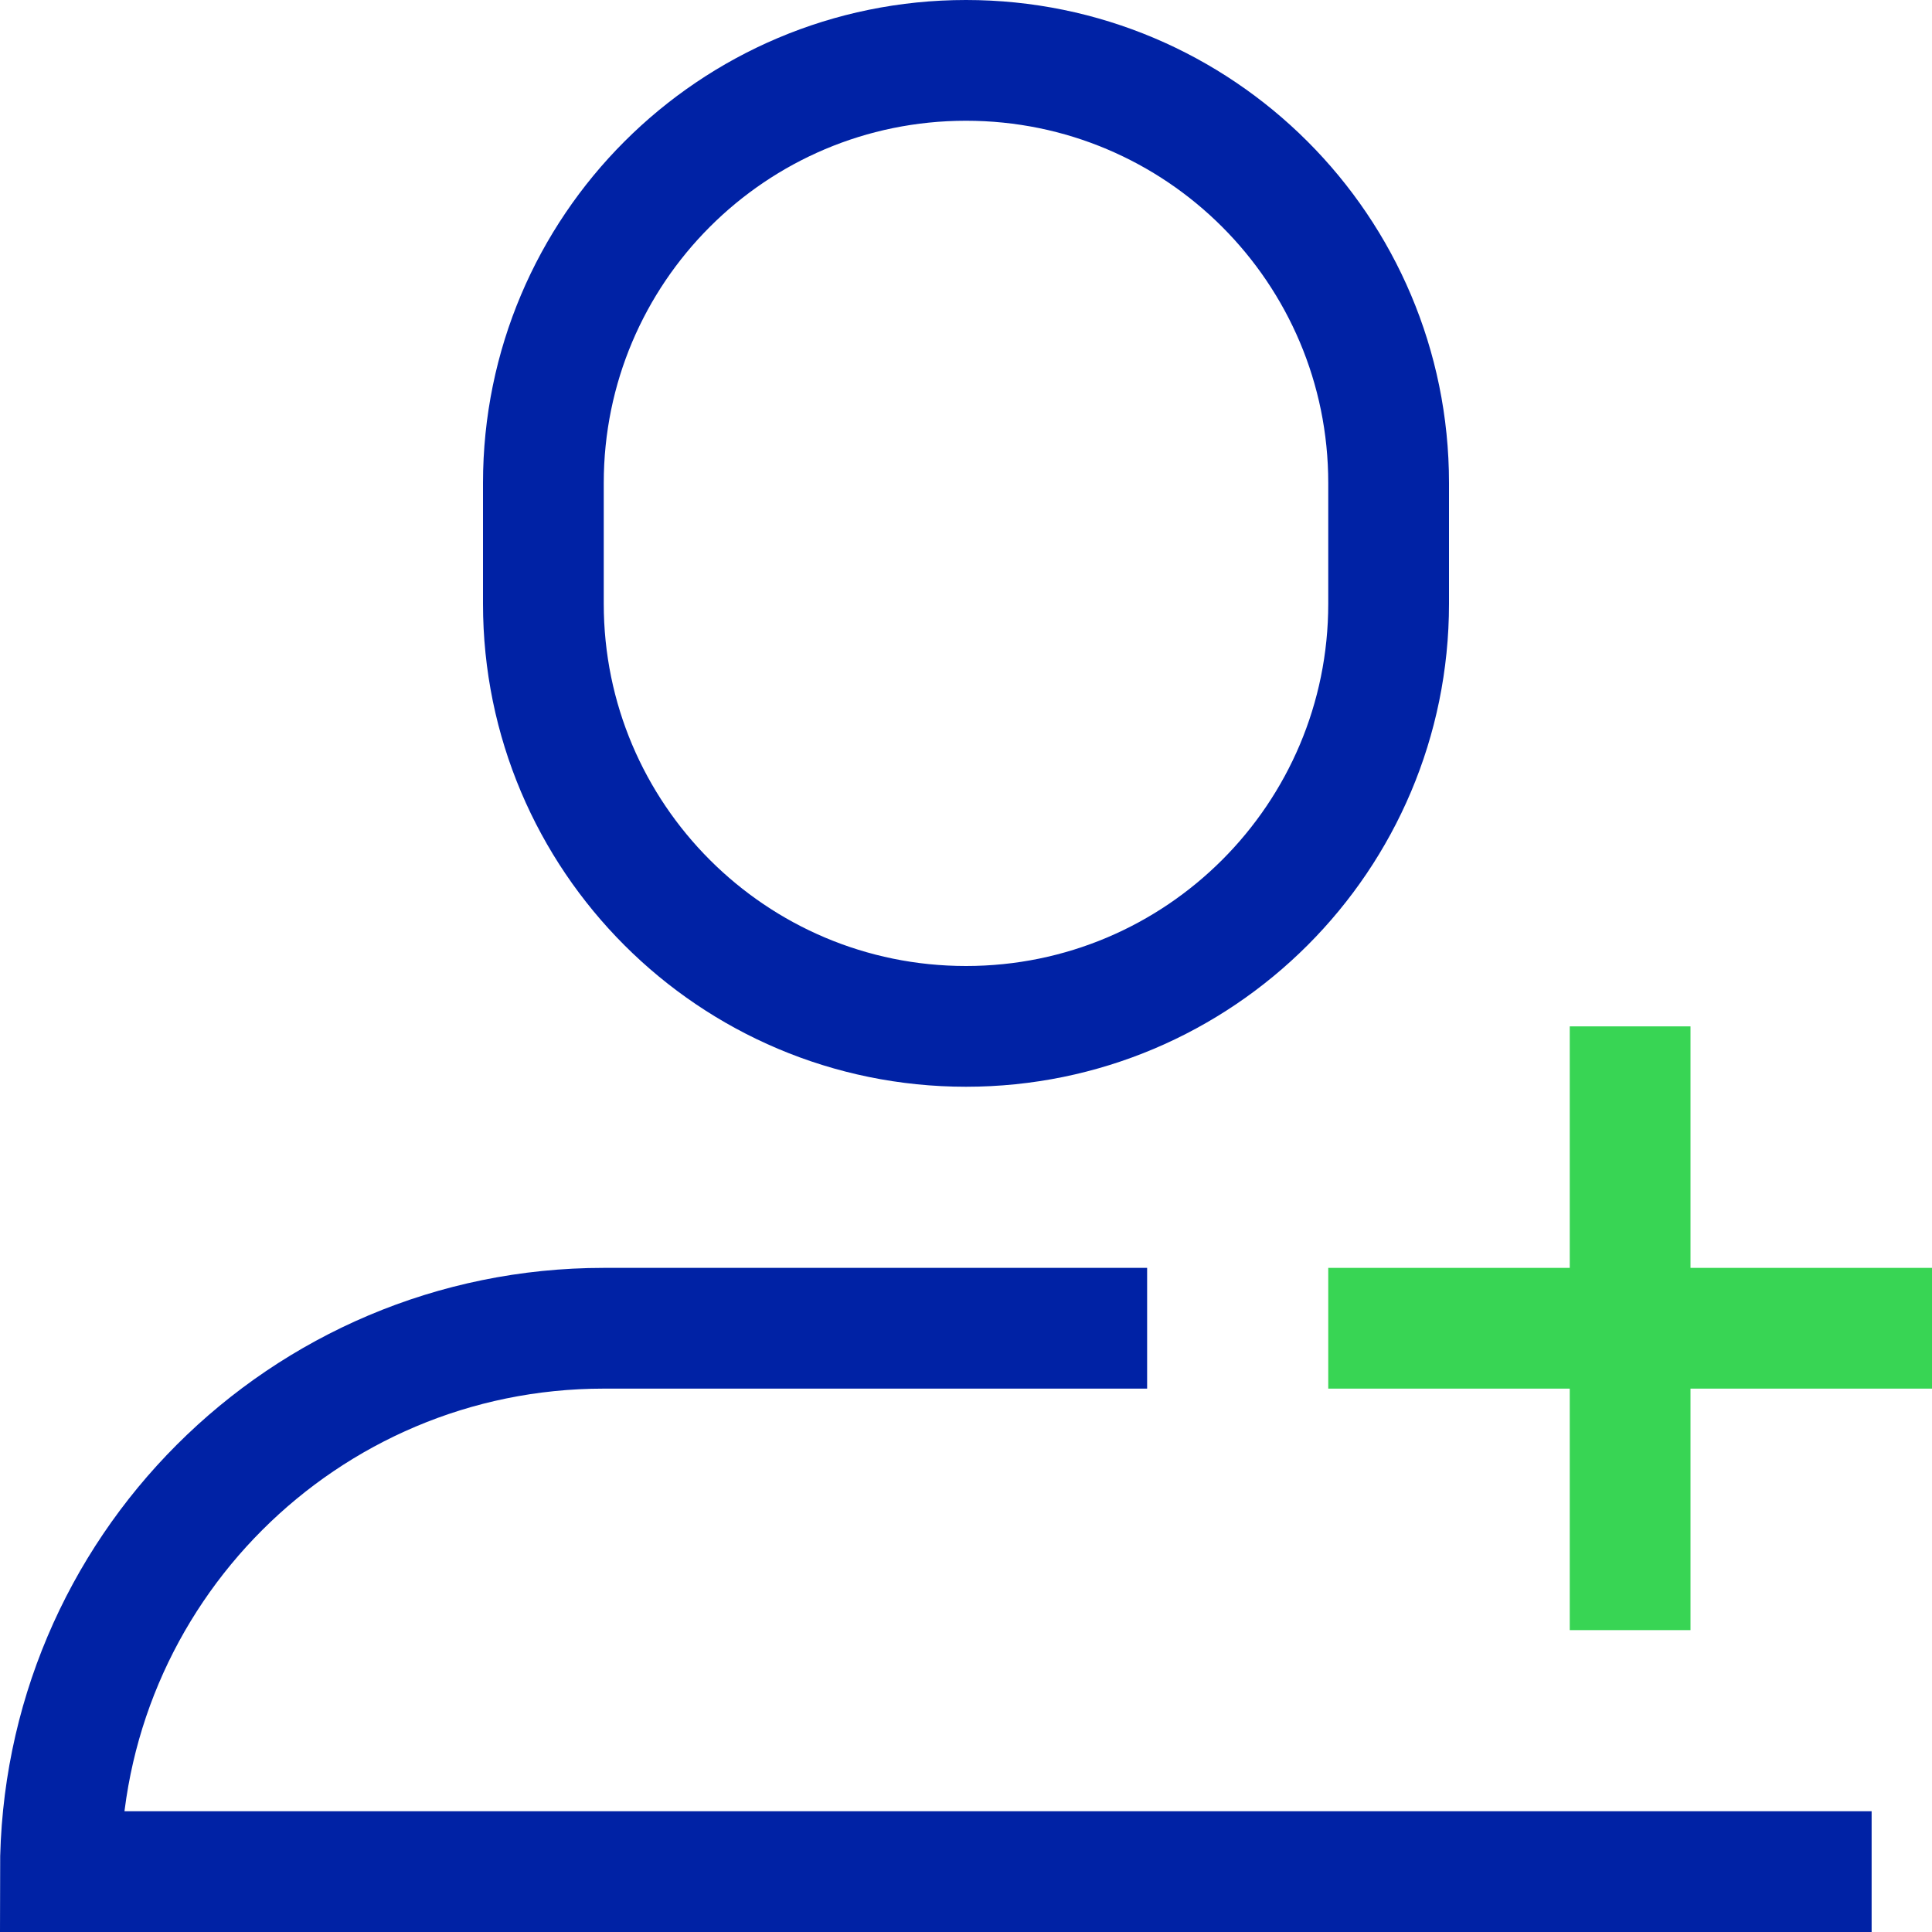 <svg version="1.1" xmlns="http://www.w3.org/2000/svg" xmlns:xlink="http://www.w3.org/1999/xlink" x="0px" y="0px" viewBox="0 0 32 32" xml:space="preserve" width="64" height="64"><title>add 29 5</title><g class="nc-icon-wrapper" fill="#0022a5"><path fill="none" stroke="#0022a5" stroke-width="2" stroke-linecap="square" stroke-miterlimit="10" d="M16,17L16,17 c-3.866,0-7-3.134-7-7V8c0-3.866,3.134-7,7-7h0c3.866,0,7,3.134,7,7v2C23,13.866,19.866,17,16,17z" stroke-linejoin="miter"/> <path fill="none" stroke="#0022a5" stroke-width="2" stroke-linecap="square" stroke-miterlimit="10" d="M18,22h-8 c-4.971,0-9,4.029-9,9c0,0,28.972,0,29,0" stroke-linejoin="miter"/> <line data-color="color-2" fill="none" stroke="#38d554" stroke-width="2" stroke-linecap="square" stroke-miterlimit="10" x1="27" y1="18" x2="27" y2="26" stroke-linejoin="miter"/> <line data-color="color-2" fill="none" stroke="#38d554" stroke-width="2" stroke-linecap="square" stroke-miterlimit="10" x1="23" y1="22" x2="31" y2="22" stroke-linejoin="miter"/></g></svg>